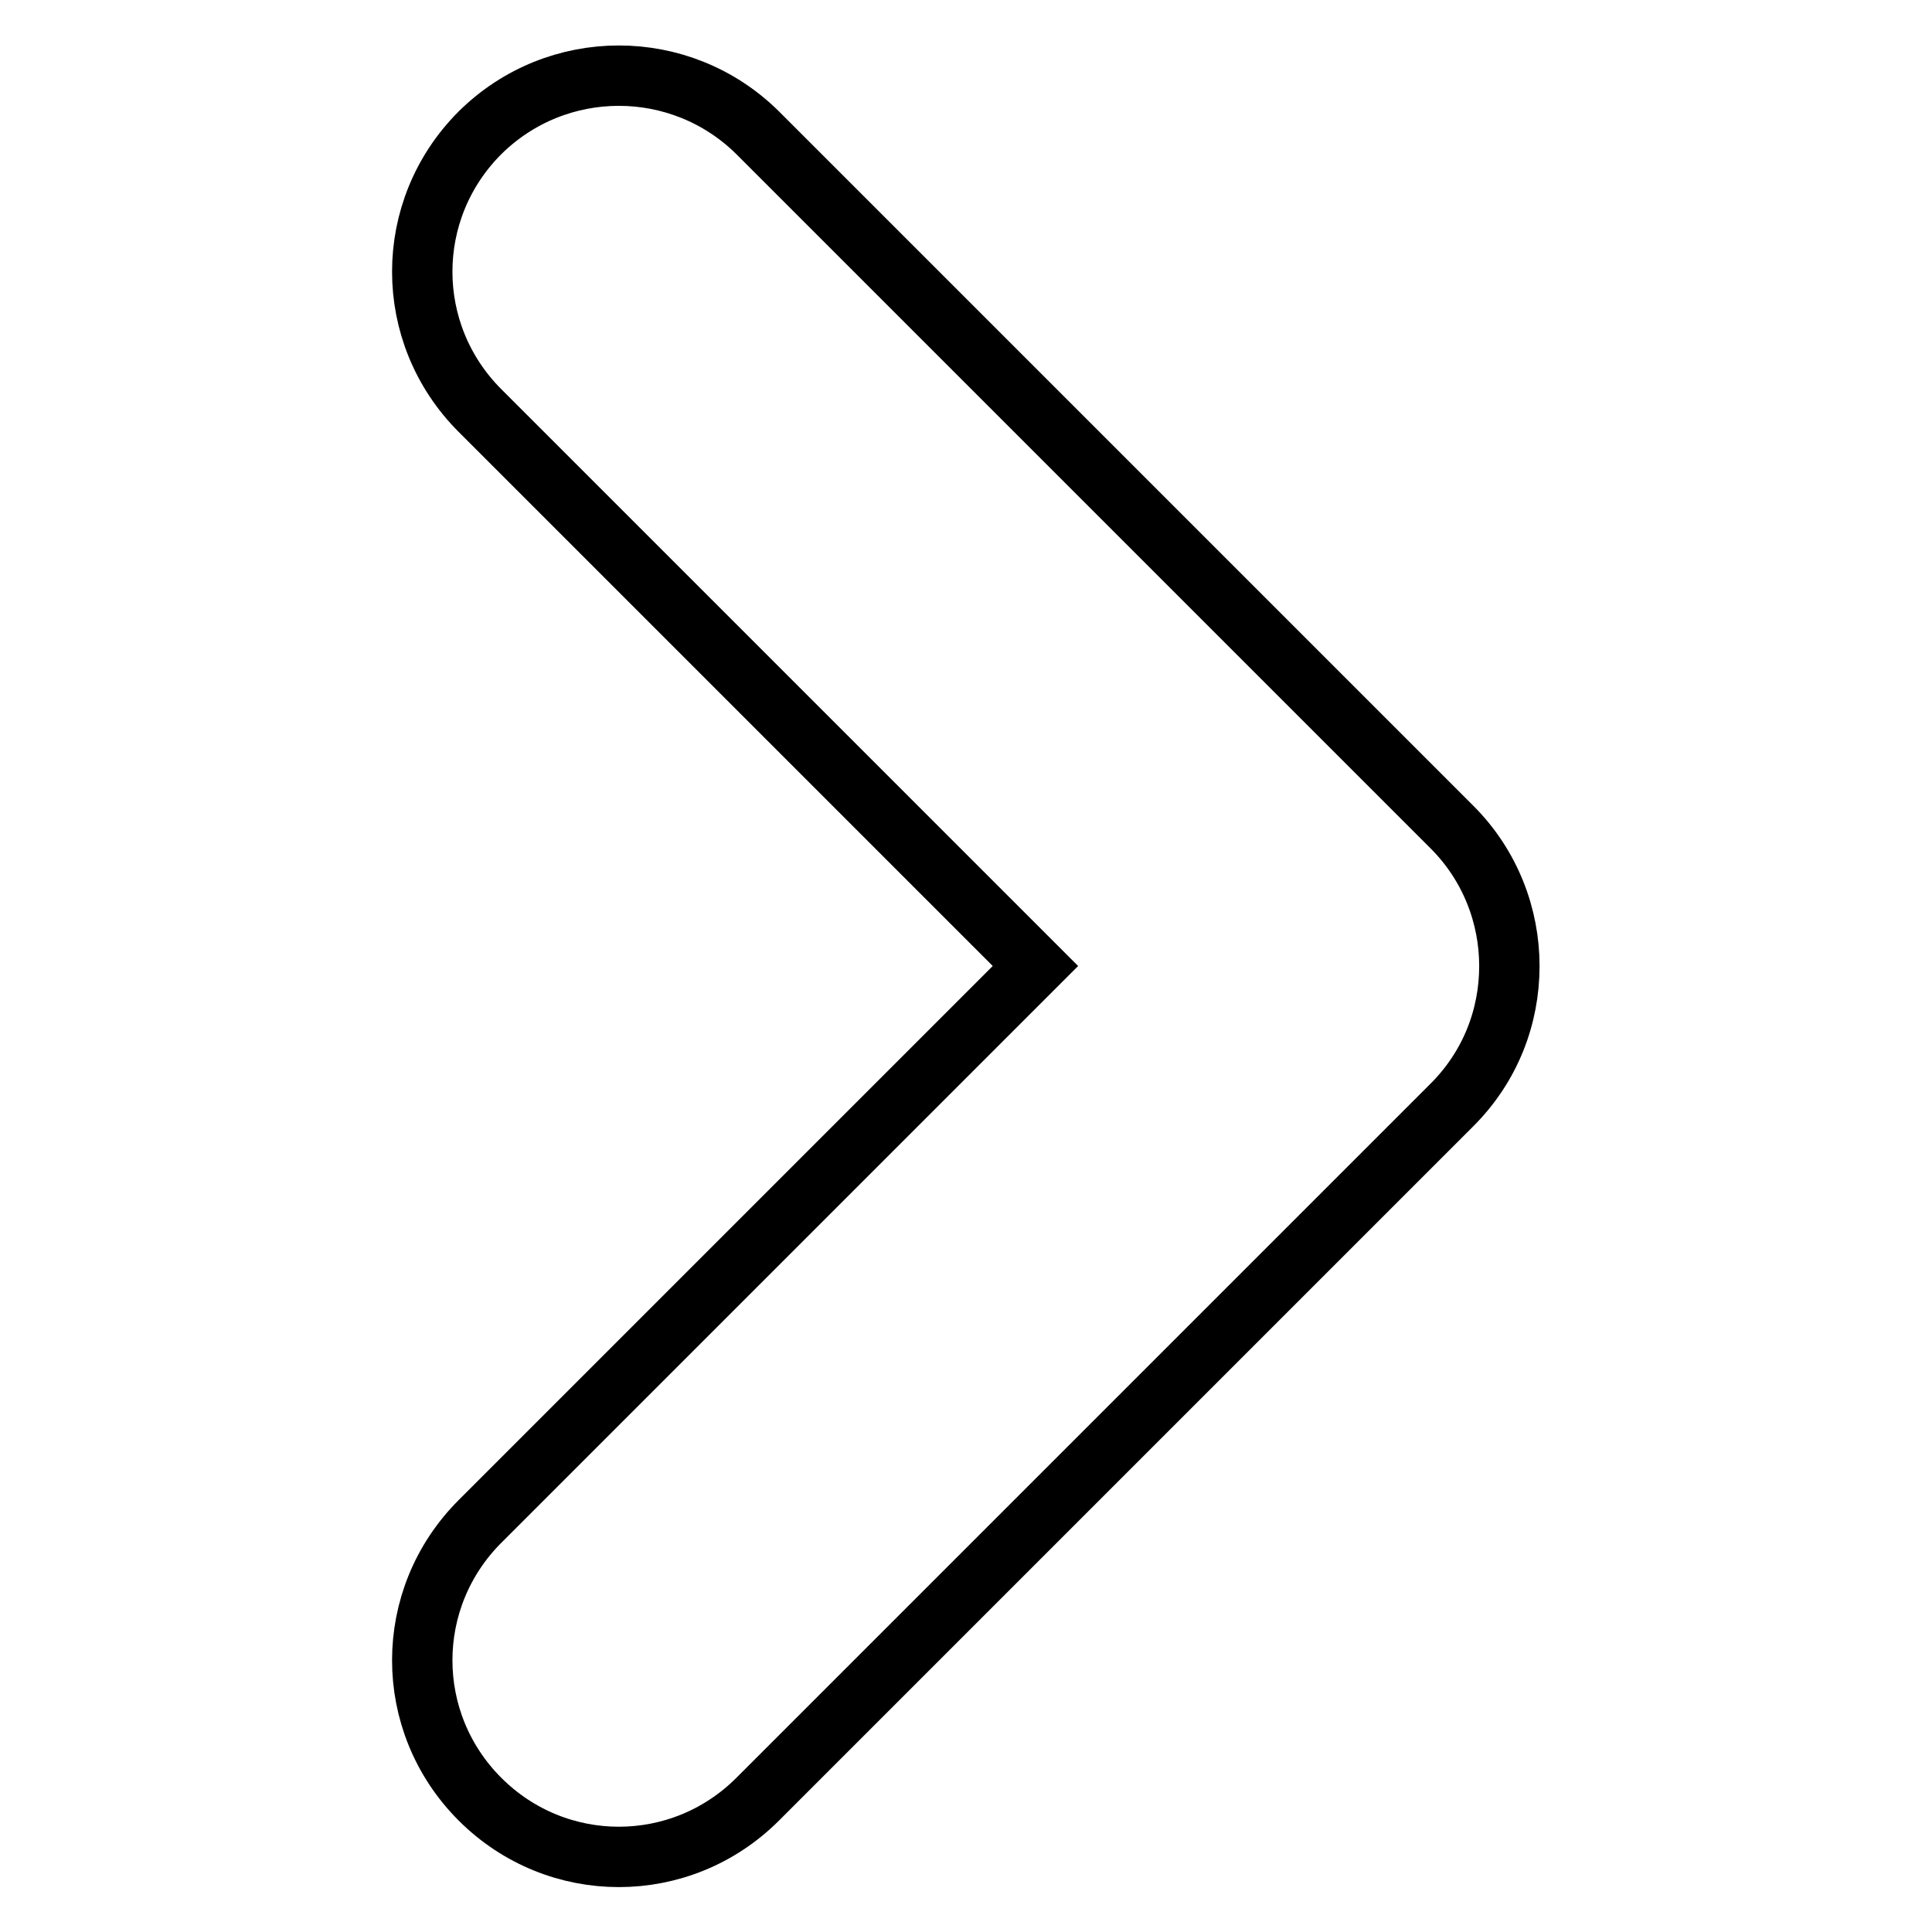 <?xml version="1.0" encoding="utf-8"?>
<!-- Svg Vector Icons : http://www.onlinewebfonts.com/icon -->
<!DOCTYPE svg PUBLIC "-//W3C//DTD SVG 1.1//EN" "http://www.w3.org/Graphics/SVG/1.1/DTD/svg11.dtd">
<svg version="1.1" xmlns="http://www.w3.org/2000/svg" xmlns:xlink="http://www.w3.org/1999/xlink" x="0px" y="0px" viewBox="0 0 256 256" enable-background="new 0 0 256 256" xml:space="preserve">
<g><g><path stroke-width="8" fill-opacity="0" stroke="#000000"  d="M63.6,17.6c-10.2,10.2-10.2,26.6,0,36.8l73.6,73.6l-73.6,73.6c-10.2,10.2-10.2,26.6,0,36.8c10.2,10.2,26.6,10.2,36.8,0l92-92c5.1-5.1,7.6-11.7,7.6-18.4c0-6.6-2.5-13.3-7.6-18.4l-92-92C90.2,7.5,73.8,7.5,63.6,17.6z"/></g></g>
</svg>